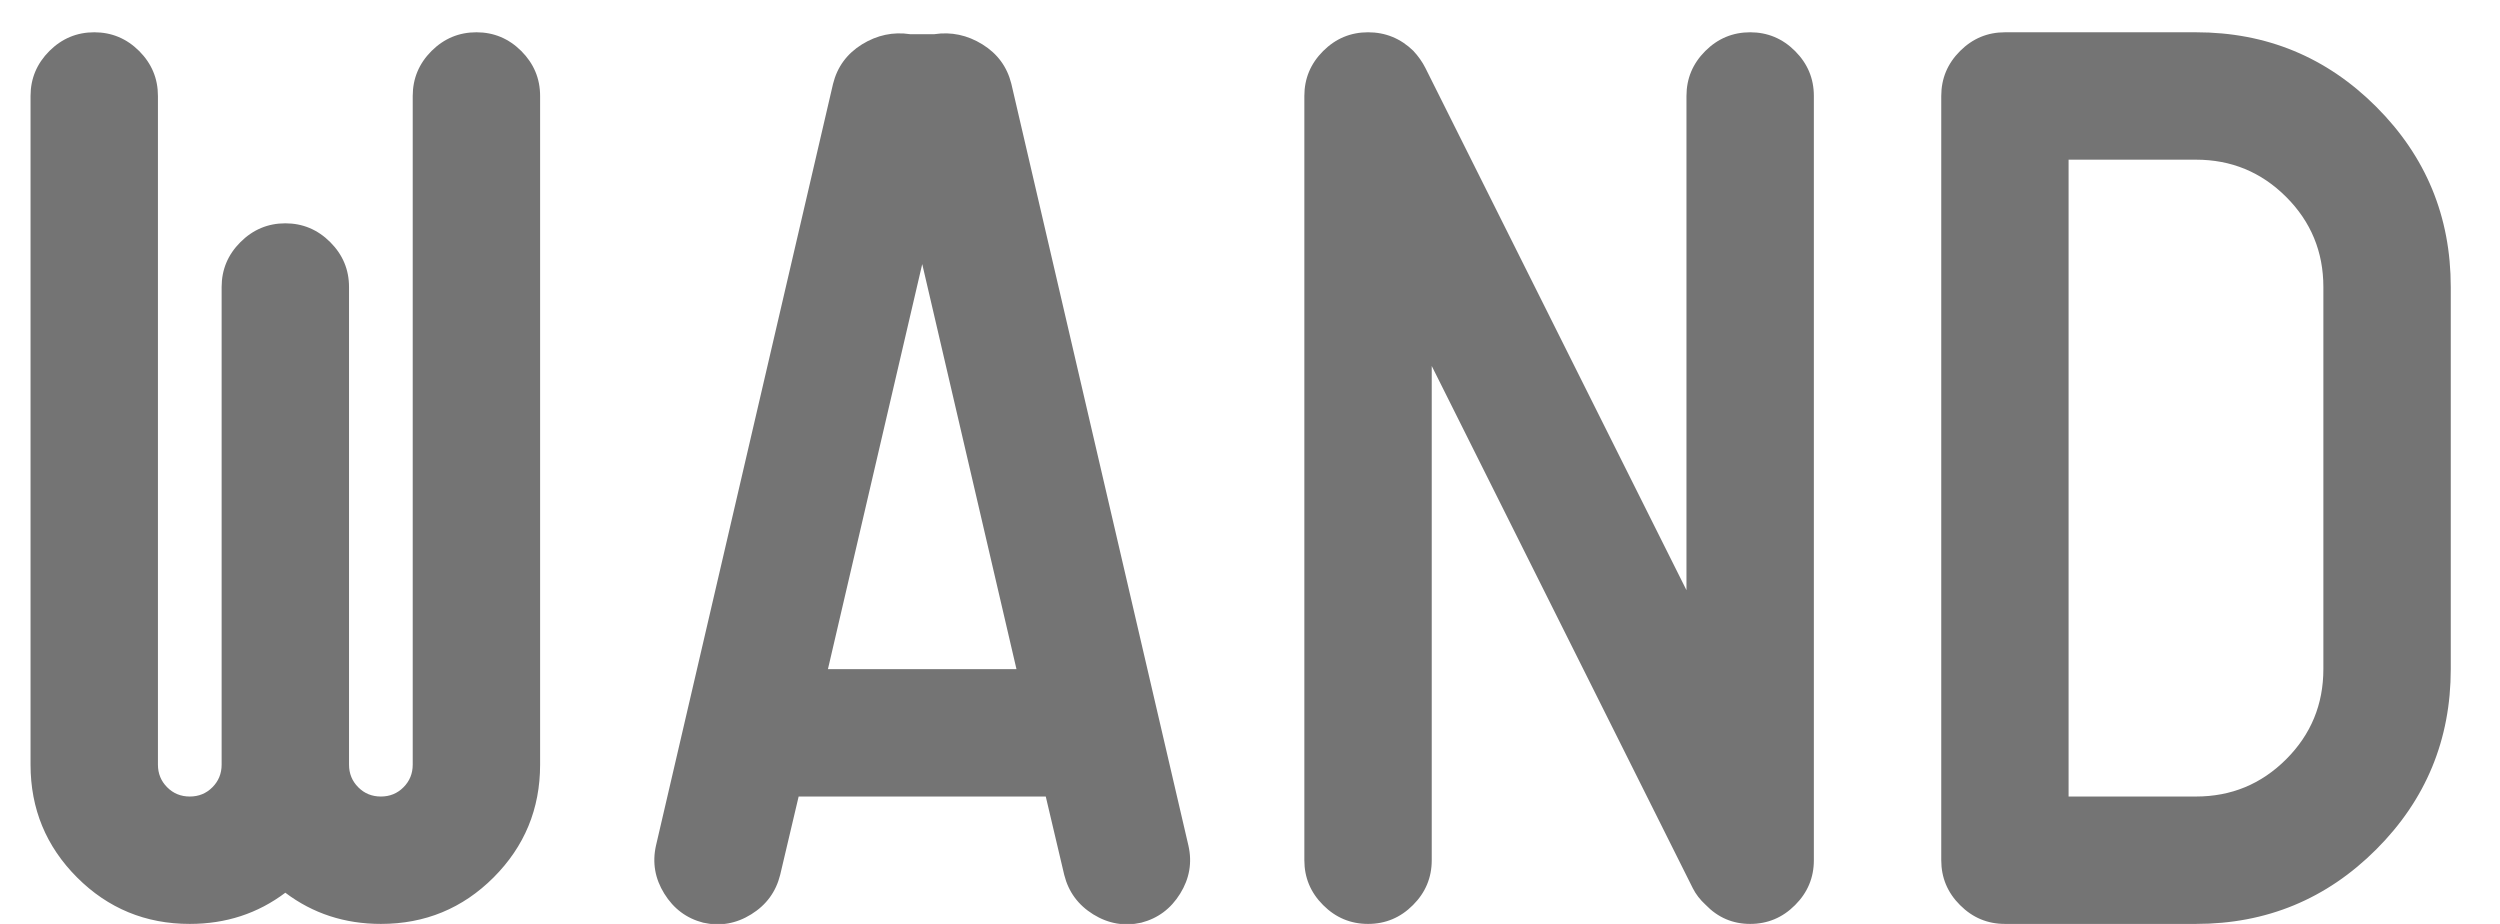 <svg width="46" height="17" viewBox="0 0 46 17" fill="none" xmlns="http://www.w3.org/2000/svg">
<g clip-path="url(#clip0_167_192)">
<path d="M7.008 17C7.82 17 8.512 16.715 9.082 16.145C9.652 15.574 9.938 14.883 9.938 14.07V1.766C9.938 1.445 9.822 1.17 9.592 0.939C9.361 0.709 9.086 0.594 8.766 0.594C8.445 0.594 8.17 0.709 7.939 0.939C7.709 1.17 7.594 1.445 7.594 1.766V14.07C7.594 14.234 7.537 14.373 7.424 14.486C7.311 14.6 7.172 14.656 7.008 14.656C6.844 14.656 6.705 14.6 6.592 14.486C6.479 14.373 6.422 14.234 6.422 14.07V5.281C6.422 4.961 6.307 4.686 6.076 4.455C5.846 4.225 5.57 4.109 5.25 4.109C4.93 4.109 4.654 4.225 4.424 4.455C4.193 4.686 4.078 4.961 4.078 5.281V14.07C4.078 14.234 4.021 14.373 3.908 14.486C3.795 14.6 3.656 14.656 3.492 14.656C3.328 14.656 3.189 14.6 3.076 14.486C2.963 14.373 2.906 14.234 2.906 14.07V1.766C2.906 1.445 2.791 1.17 2.561 0.939C2.33 0.709 2.055 0.594 1.734 0.594C1.414 0.594 1.139 0.709 0.908 0.939C0.678 1.17 0.562 1.445 0.562 1.766V14.07C0.562 14.883 0.848 15.574 1.418 16.145C1.988 16.715 2.68 17 3.492 17C4.156 17 4.742 16.809 5.25 16.426C5.758 16.809 6.344 17 7.008 17ZM20.115 16.824C20.393 16.996 20.688 17.047 21 16.977C21.305 16.898 21.543 16.721 21.715 16.443C21.887 16.166 21.938 15.871 21.867 15.559L18.609 1.543C18.531 1.23 18.354 0.988 18.076 0.816C17.799 0.645 17.504 0.582 17.191 0.629H16.746C16.434 0.582 16.139 0.645 15.861 0.816C15.584 0.988 15.406 1.23 15.328 1.543L12.07 15.559C12 15.871 12.051 16.166 12.223 16.443C12.395 16.721 12.633 16.898 12.938 16.977C13.25 17.047 13.545 16.996 13.822 16.824C14.1 16.652 14.277 16.41 14.355 16.098L14.695 14.656H19.242L19.582 16.098C19.66 16.41 19.838 16.652 20.115 16.824ZM18.703 12.312H15.234L16.969 4.859L18.703 12.312ZM32.203 17C32.523 17 32.799 16.885 33.029 16.654C33.26 16.424 33.375 16.148 33.375 15.828V1.766C33.375 1.445 33.26 1.17 33.029 0.939C32.799 0.709 32.523 0.594 32.203 0.594C31.883 0.594 31.607 0.709 31.377 0.939C31.146 1.17 31.031 1.445 31.031 1.766V10.859L26.227 1.25C26.172 1.141 26.098 1.035 26.004 0.934C25.77 0.707 25.492 0.594 25.172 0.594C24.852 0.594 24.576 0.709 24.346 0.939C24.115 1.17 24 1.445 24 1.766V15.828C24 16.148 24.115 16.424 24.346 16.654C24.576 16.885 24.852 17 25.172 17C25.492 17 25.768 16.885 25.998 16.654C26.229 16.424 26.344 16.148 26.344 15.828V6.734L31.148 16.344C31.203 16.453 31.281 16.555 31.383 16.648C31.609 16.883 31.883 17 32.203 17ZM40.406 17C41.703 17 42.809 16.543 43.723 15.629C44.637 14.715 45.094 13.609 45.094 12.312V5.281C45.094 3.984 44.637 2.879 43.723 1.965C42.809 1.051 41.703 0.594 40.406 0.594H36.891C36.57 0.594 36.295 0.709 36.065 0.939C35.834 1.17 35.719 1.445 35.719 1.766V15.828C35.719 16.148 35.834 16.424 36.065 16.654C36.295 16.885 36.57 17 36.891 17H40.406ZM40.406 14.656H38.062V2.938H40.406C41.055 2.938 41.607 3.166 42.065 3.623C42.522 4.08 42.75 4.633 42.75 5.281V12.312C42.75 12.961 42.522 13.514 42.065 13.971C41.607 14.428 41.055 14.656 40.406 14.656Z" fill="#747474"/>
</g>
<defs>
<clipPath id="clip0_167_192">
<rect width="46" height="17" fill="white"/>
</clipPath>
</defs>
</svg>

